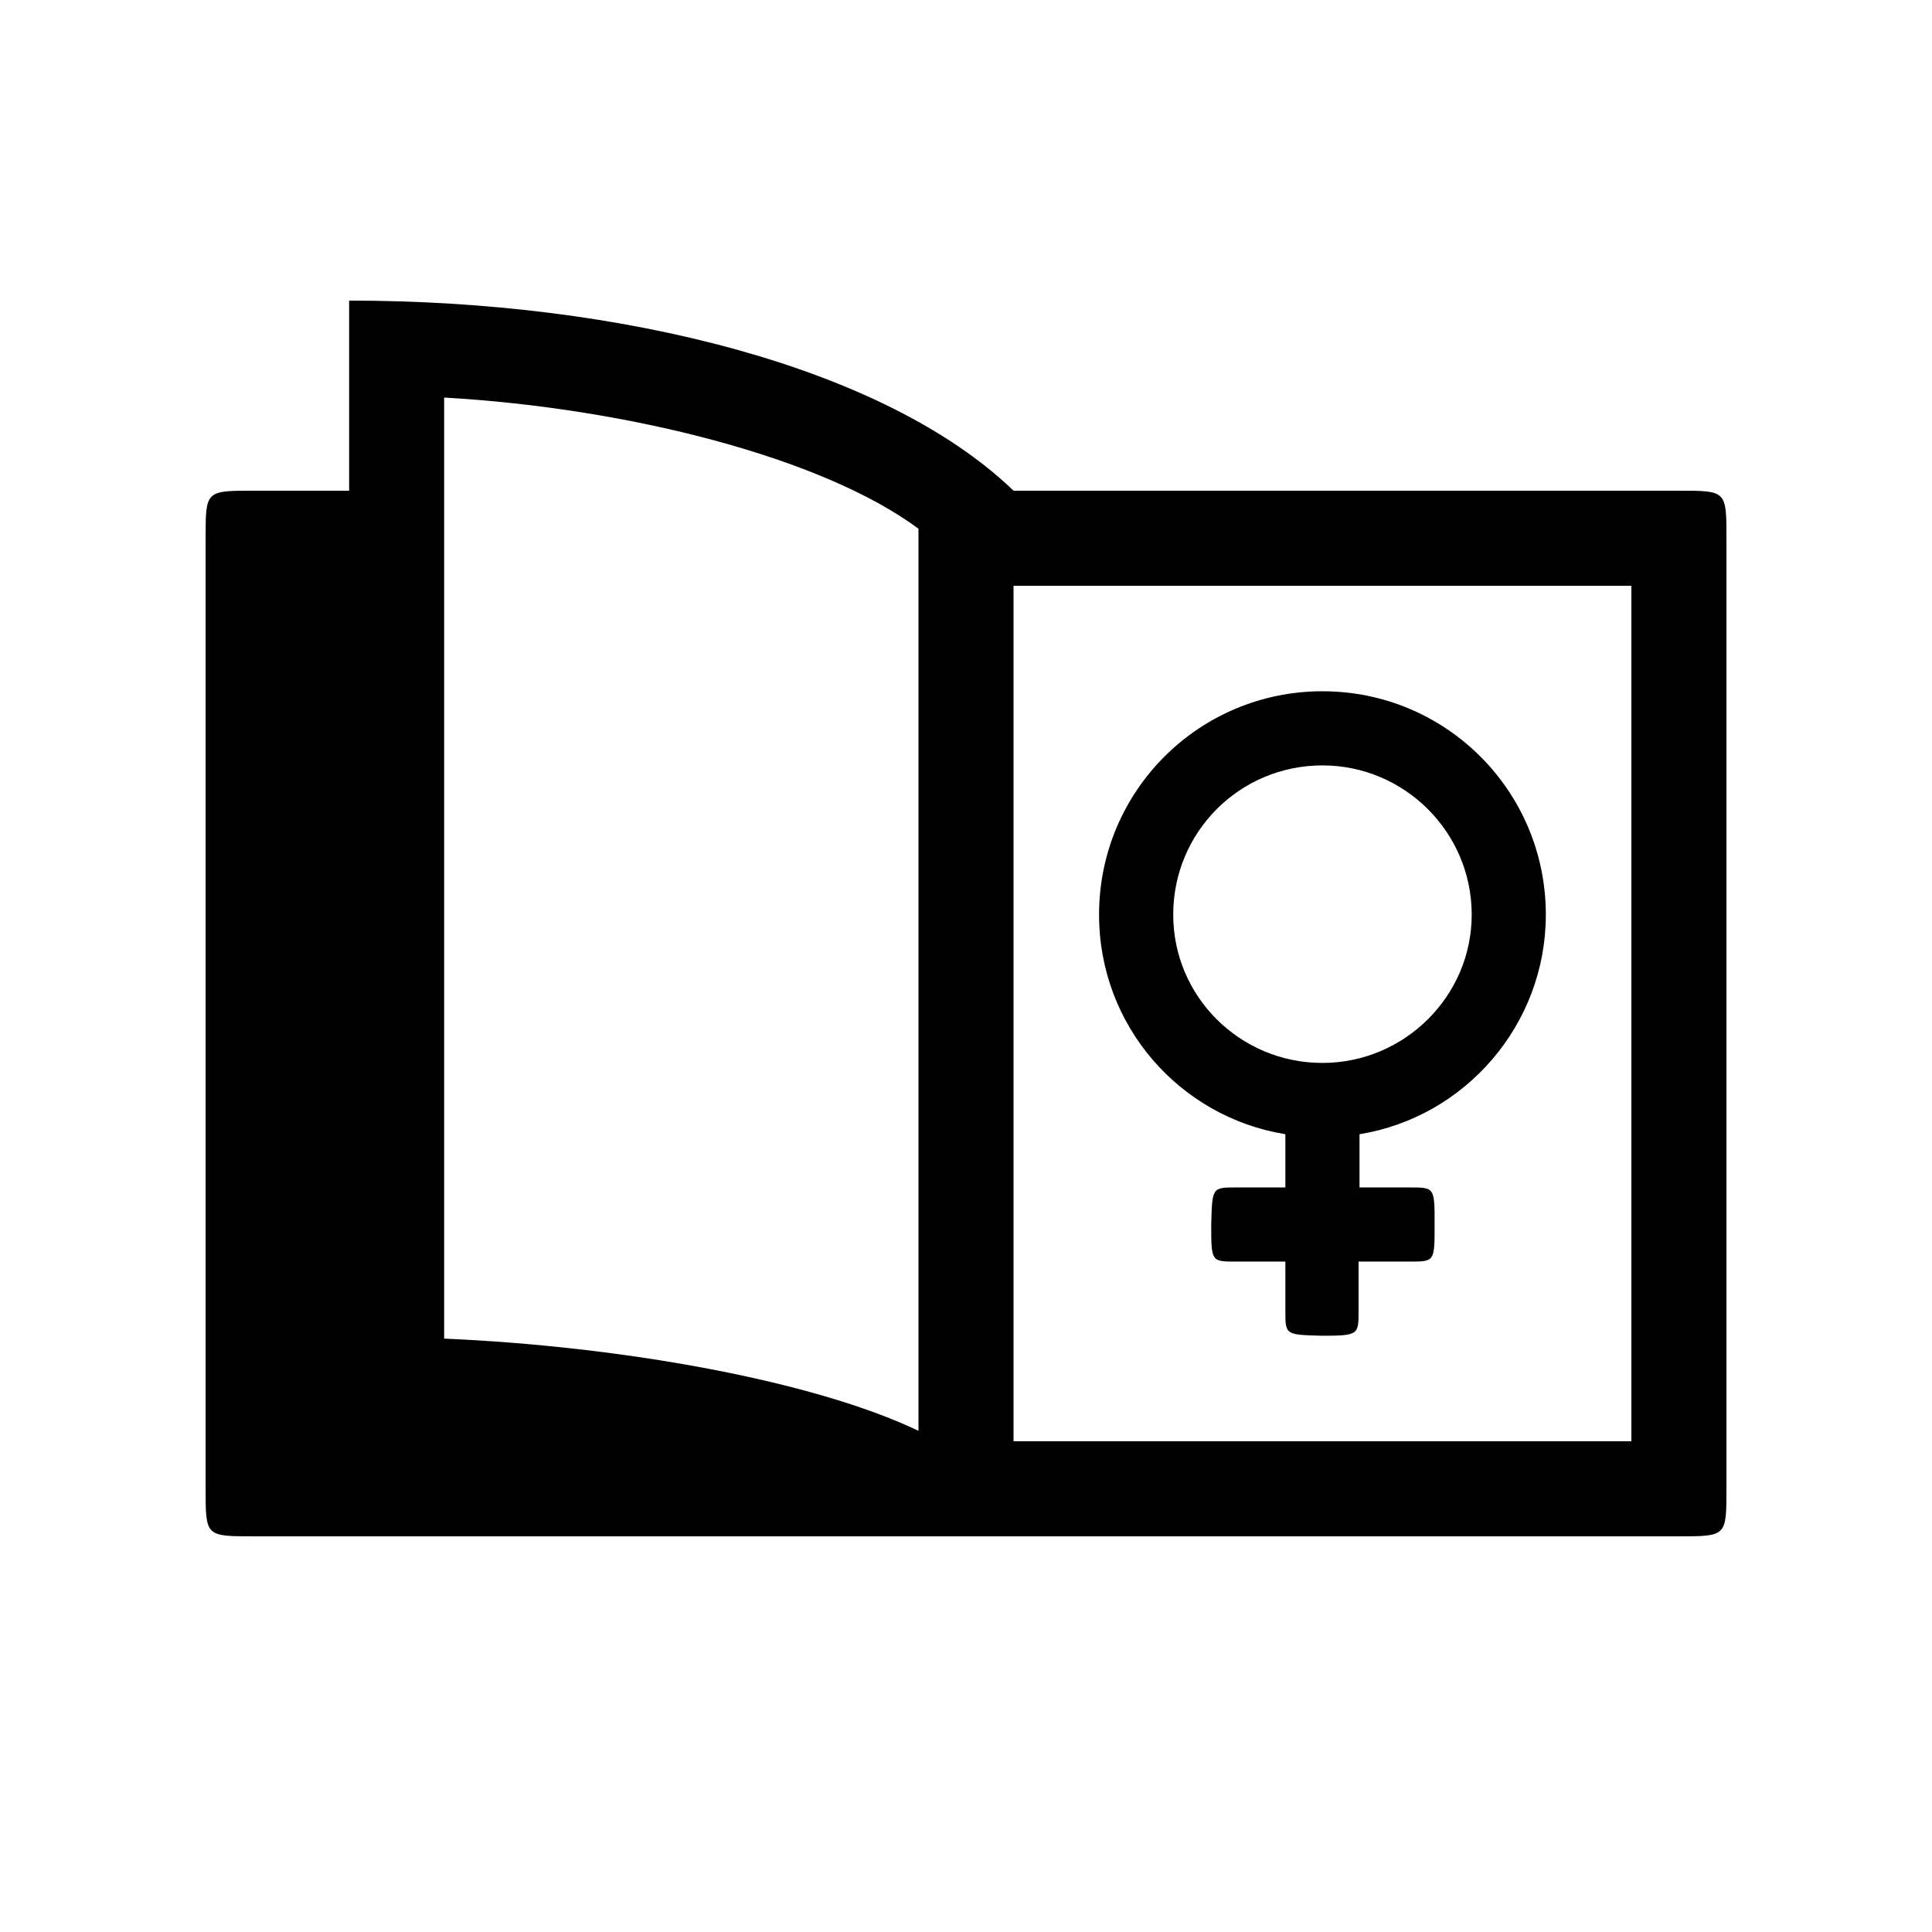 <?xml version="1.0" encoding="UTF-8"?>
<!-- Uploaded to: SVG Repo, www.svgrepo.com, Generator: SVG Repo Mixer Tools -->
<svg fill="#000000" width="800px" height="800px" version="1.1" viewBox="144 144 512 512" xmlns="http://www.w3.org/2000/svg">
 <path d="m553.66 386.39c0-32.746-26.449-59.199-59.199-59.199-32.746 0-59.199 26.449-59.199 59.199 0 29.473 21.41 53.656 49.375 58.191v14.105h-13.098c-6.297 0-6.297 0-6.551 9.824 0 9.824 0 9.824 6.551 9.824h13.098v13.098c0 6.297 0 6.297 9.574 6.551 9.824 0 9.824-0.25 9.824-6.551v-13.098h13.602c6.551 0 6.551 0 6.551-9.824s0-9.824-6.551-9.824h-13.352v-14.105c27.961-4.535 49.375-28.969 49.375-58.191zm-98.746 0c0-21.914 17.633-39.551 39.551-39.551 21.664 0 39.551 17.633 39.551 39.551 0 21.664-17.887 39.297-39.551 39.297-21.914 0-39.551-17.633-39.551-39.297zm-243.84 164.75h377.86c12.594 0 12.594 0 12.594-12.594v-251.91c0-12.594 0-12.594-12.594-12.594h-176.33c-34.008-32.746-103.79-50.383-176.08-50.383v50.383h-25.441c-12.594 0-12.594 0-12.594 12.594v251.91c0 12.594 0 12.594 12.594 12.594zm176.33-27.961c-27.961-13.352-78.848-22.418-125.7-24.434v-249.39c48.617 2.769 100.26 15.871 125.7 34.762zm25.191 2.769v-226.71h163.74v226.71z"/>
</svg>